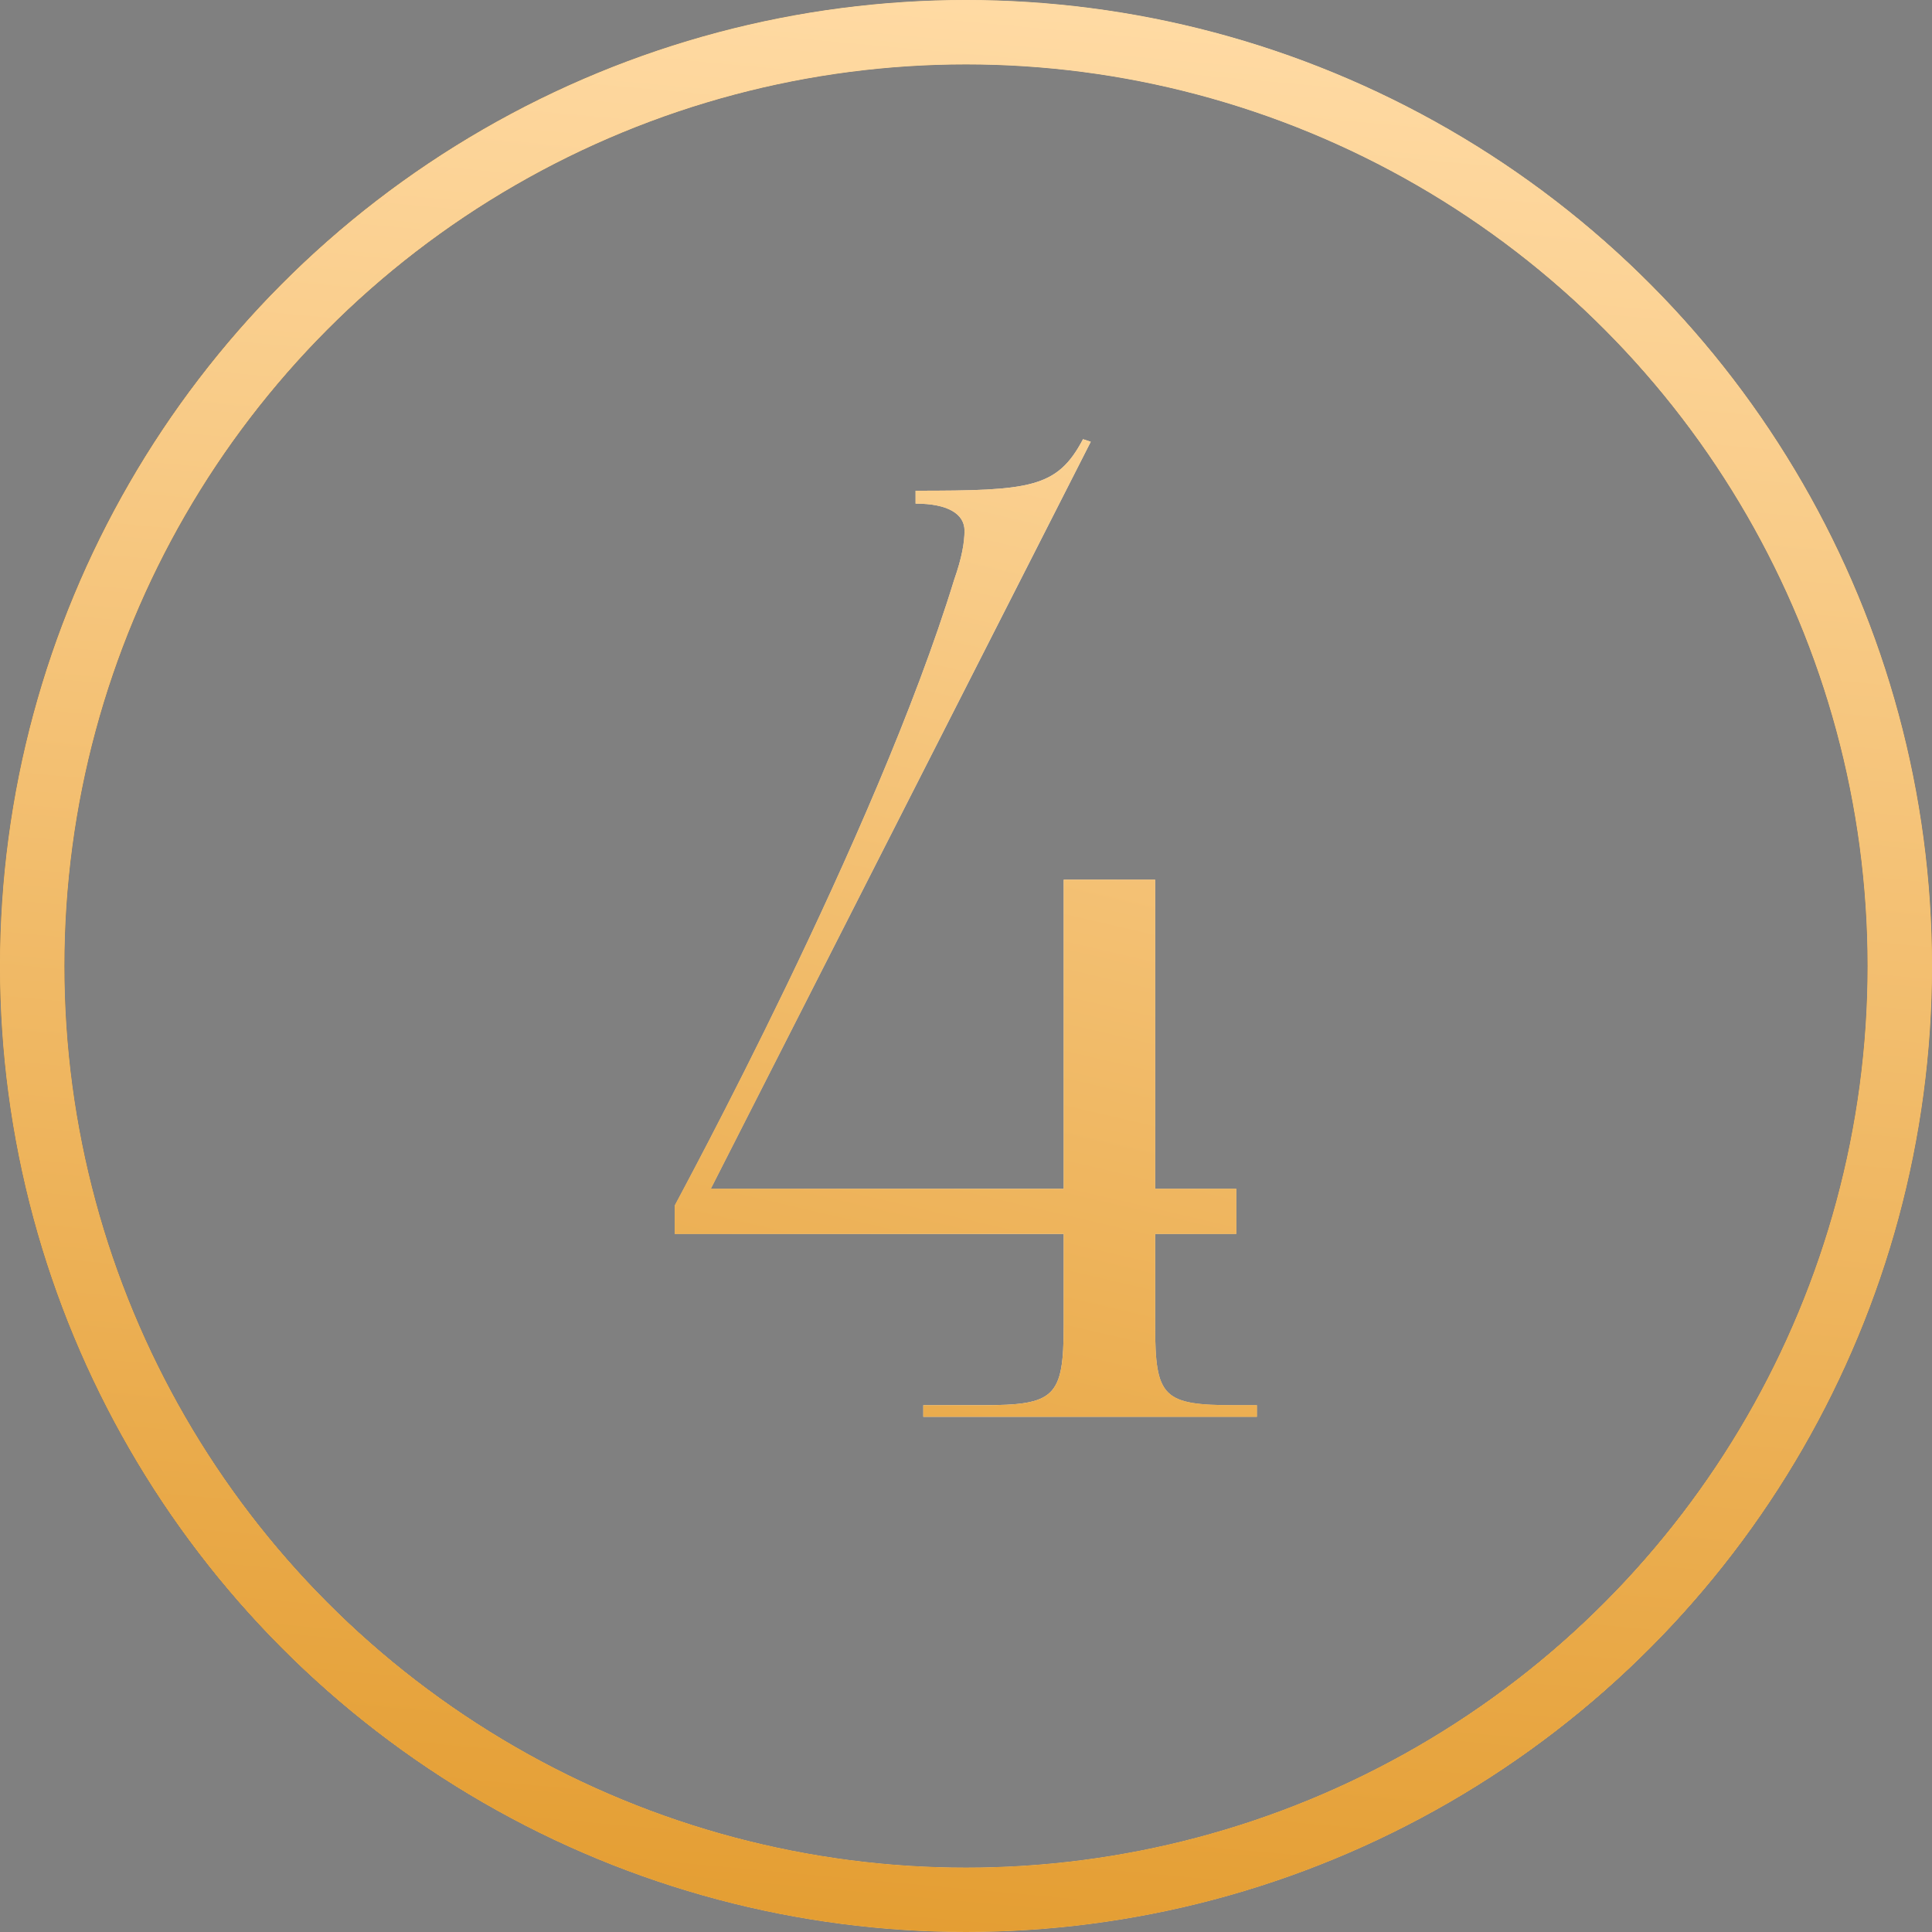 <?xml version="1.0" encoding="UTF-8"?> <svg xmlns="http://www.w3.org/2000/svg" width="60" height="60" viewBox="0 0 60 60" fill="none"><rect x="0" y="0" width="60" height="60" fill="#808080" stroke="none"/> <path d="M22.074 36.92H33.034V27.32H35.874V36.92H38.394V38.32H35.874V41.16C35.874 43.4 36.114 43.64 38.354 43.64H39.034V44H28.674V43.64H30.514C32.754 43.64 33.034 43.4 33.034 41.16V38.32H20.954V37.44C21.074 37.2 27.194 25.96 29.634 18C29.874 17.32 29.954 16.84 29.954 16.48C29.954 15.96 29.434 15.64 28.434 15.64V15.24C31.994 15.24 32.834 15.16 33.634 13.64L33.874 13.72L22.074 36.92Z" fill="url(#paint0_linear_44_466)"></path> <path d="M22.074 36.92H33.034V27.32H35.874V36.92H38.394V38.32H35.874V41.16C35.874 43.4 36.114 43.64 38.354 43.64H39.034V44H28.674V43.64H30.514C32.754 43.64 33.034 43.4 33.034 41.16V38.32H20.954V37.44C21.074 37.2 27.194 25.96 29.634 18C29.874 17.32 29.954 16.84 29.954 16.48C29.954 15.96 29.434 15.64 28.434 15.64V15.24C31.994 15.24 32.834 15.16 33.634 13.64L33.874 13.72L22.074 36.92Z" fill="url(#paint1_linear_44_466)"></path> <circle cx="30" cy="30" r="29" stroke="black" stroke-width="2"></circle> <circle cx="30" cy="30" r="29" stroke="url(#paint2_linear_44_466)" stroke-width="2"></circle> <circle cx="30" cy="30" r="29" stroke="url(#paint3_linear_44_466)" stroke-width="2"></circle> <defs> <linearGradient id="paint0_linear_44_466" x1="22.5" y1="8.477" x2="42.966" y2="9.736" gradientUnits="userSpaceOnUse"> <stop stop-color="#FBC370"></stop> <stop offset="0.505" stop-color="#FFEED5"></stop> <stop offset="1" stop-color="#FBC370"></stop> </linearGradient> <linearGradient id="paint1_linear_44_466" x1="29.394" y1="5" x2="18.112" y2="53.368" gradientUnits="userSpaceOnUse"> <stop stop-color="#FFDAA3"></stop> <stop offset="1" stop-color="#E49E33"></stop> </linearGradient> <linearGradient id="paint2_linear_44_466" x1="7.5" y1="4.091" x2="67.651" y2="13.523" gradientUnits="userSpaceOnUse"> <stop stop-color="#FBC370"></stop> <stop offset="0.505" stop-color="#FFEED5"></stop> <stop offset="1" stop-color="#FBC370"></stop> </linearGradient> <linearGradient id="paint3_linear_44_466" x1="28.182" y1="1.33852e-07" x2="22.739" y2="59.502" gradientUnits="userSpaceOnUse"> <stop stop-color="#FFDAA3"></stop> <stop offset="1" stop-color="#E49E33"></stop> </linearGradient> </defs> </svg> 
